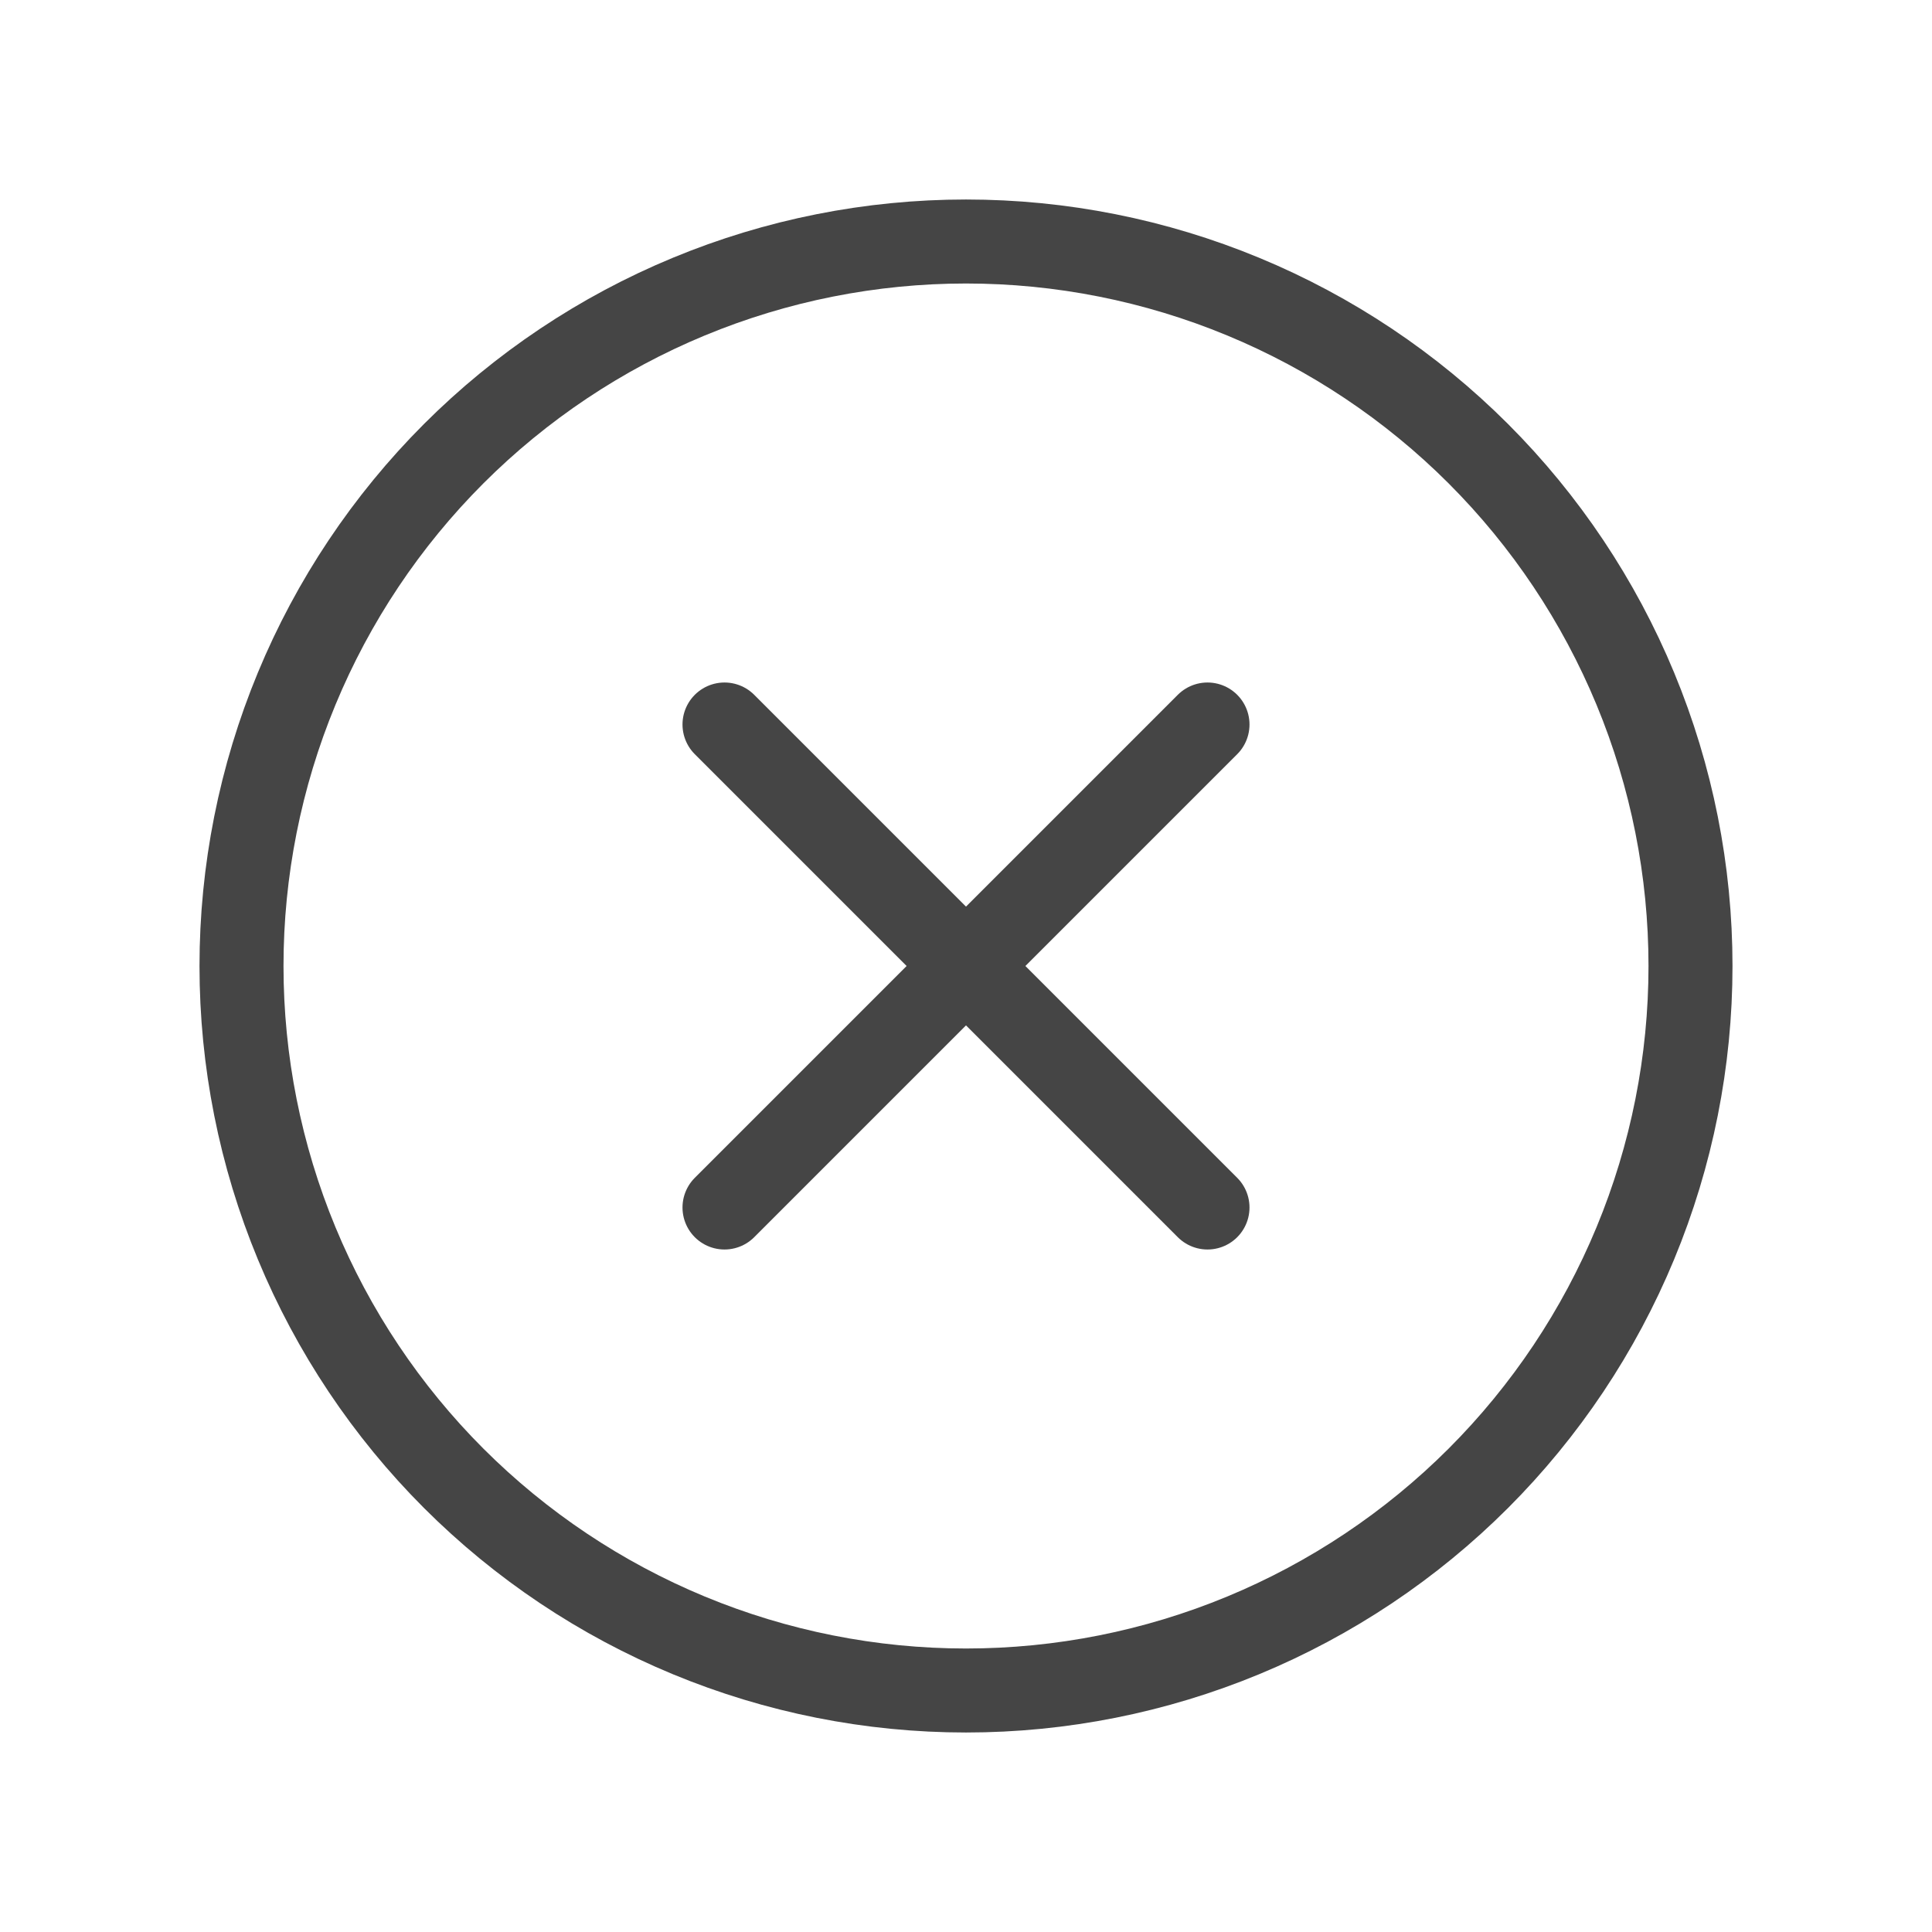 <svg width="46" height="46" viewBox="0 0 46 46" fill="none" xmlns="http://www.w3.org/2000/svg">
<path d="M23 40.25C20.735 40.25 18.492 39.804 16.399 38.937C14.306 38.07 12.404 36.799 10.802 35.198C9.201 33.596 7.93 31.694 7.063 29.601C6.196 27.508 5.75 25.265 5.75 23C5.75 20.735 6.196 18.492 7.063 16.399C7.93 14.306 9.201 12.404 10.802 10.802C12.404 9.201 14.306 7.93 16.399 7.063C18.492 6.196 20.735 5.75 23 5.75C25.265 5.75 27.508 6.196 29.601 7.063C31.694 7.93 33.596 9.201 35.198 10.802C36.799 12.404 38.07 14.306 38.937 16.399C39.804 18.492 40.25 20.735 40.25 23C40.25 25.265 39.804 27.508 38.937 29.601C38.07 31.694 36.799 33.596 35.198 35.198C33.596 36.799 31.694 38.07 29.601 38.937C27.508 39.804 25.265 40.25 23 40.25L23 40.25Z" stroke="#454545" stroke-width="2" stroke-linecap="round"/>
<path d="M17.25 17.25L28.75 28.75" stroke="#454545" stroke-width="2" stroke-linecap="round"/>
<path d="M28.75 17.25L17.25 28.75" stroke="#454545" stroke-width="2" stroke-linecap="round"/>
</svg>
